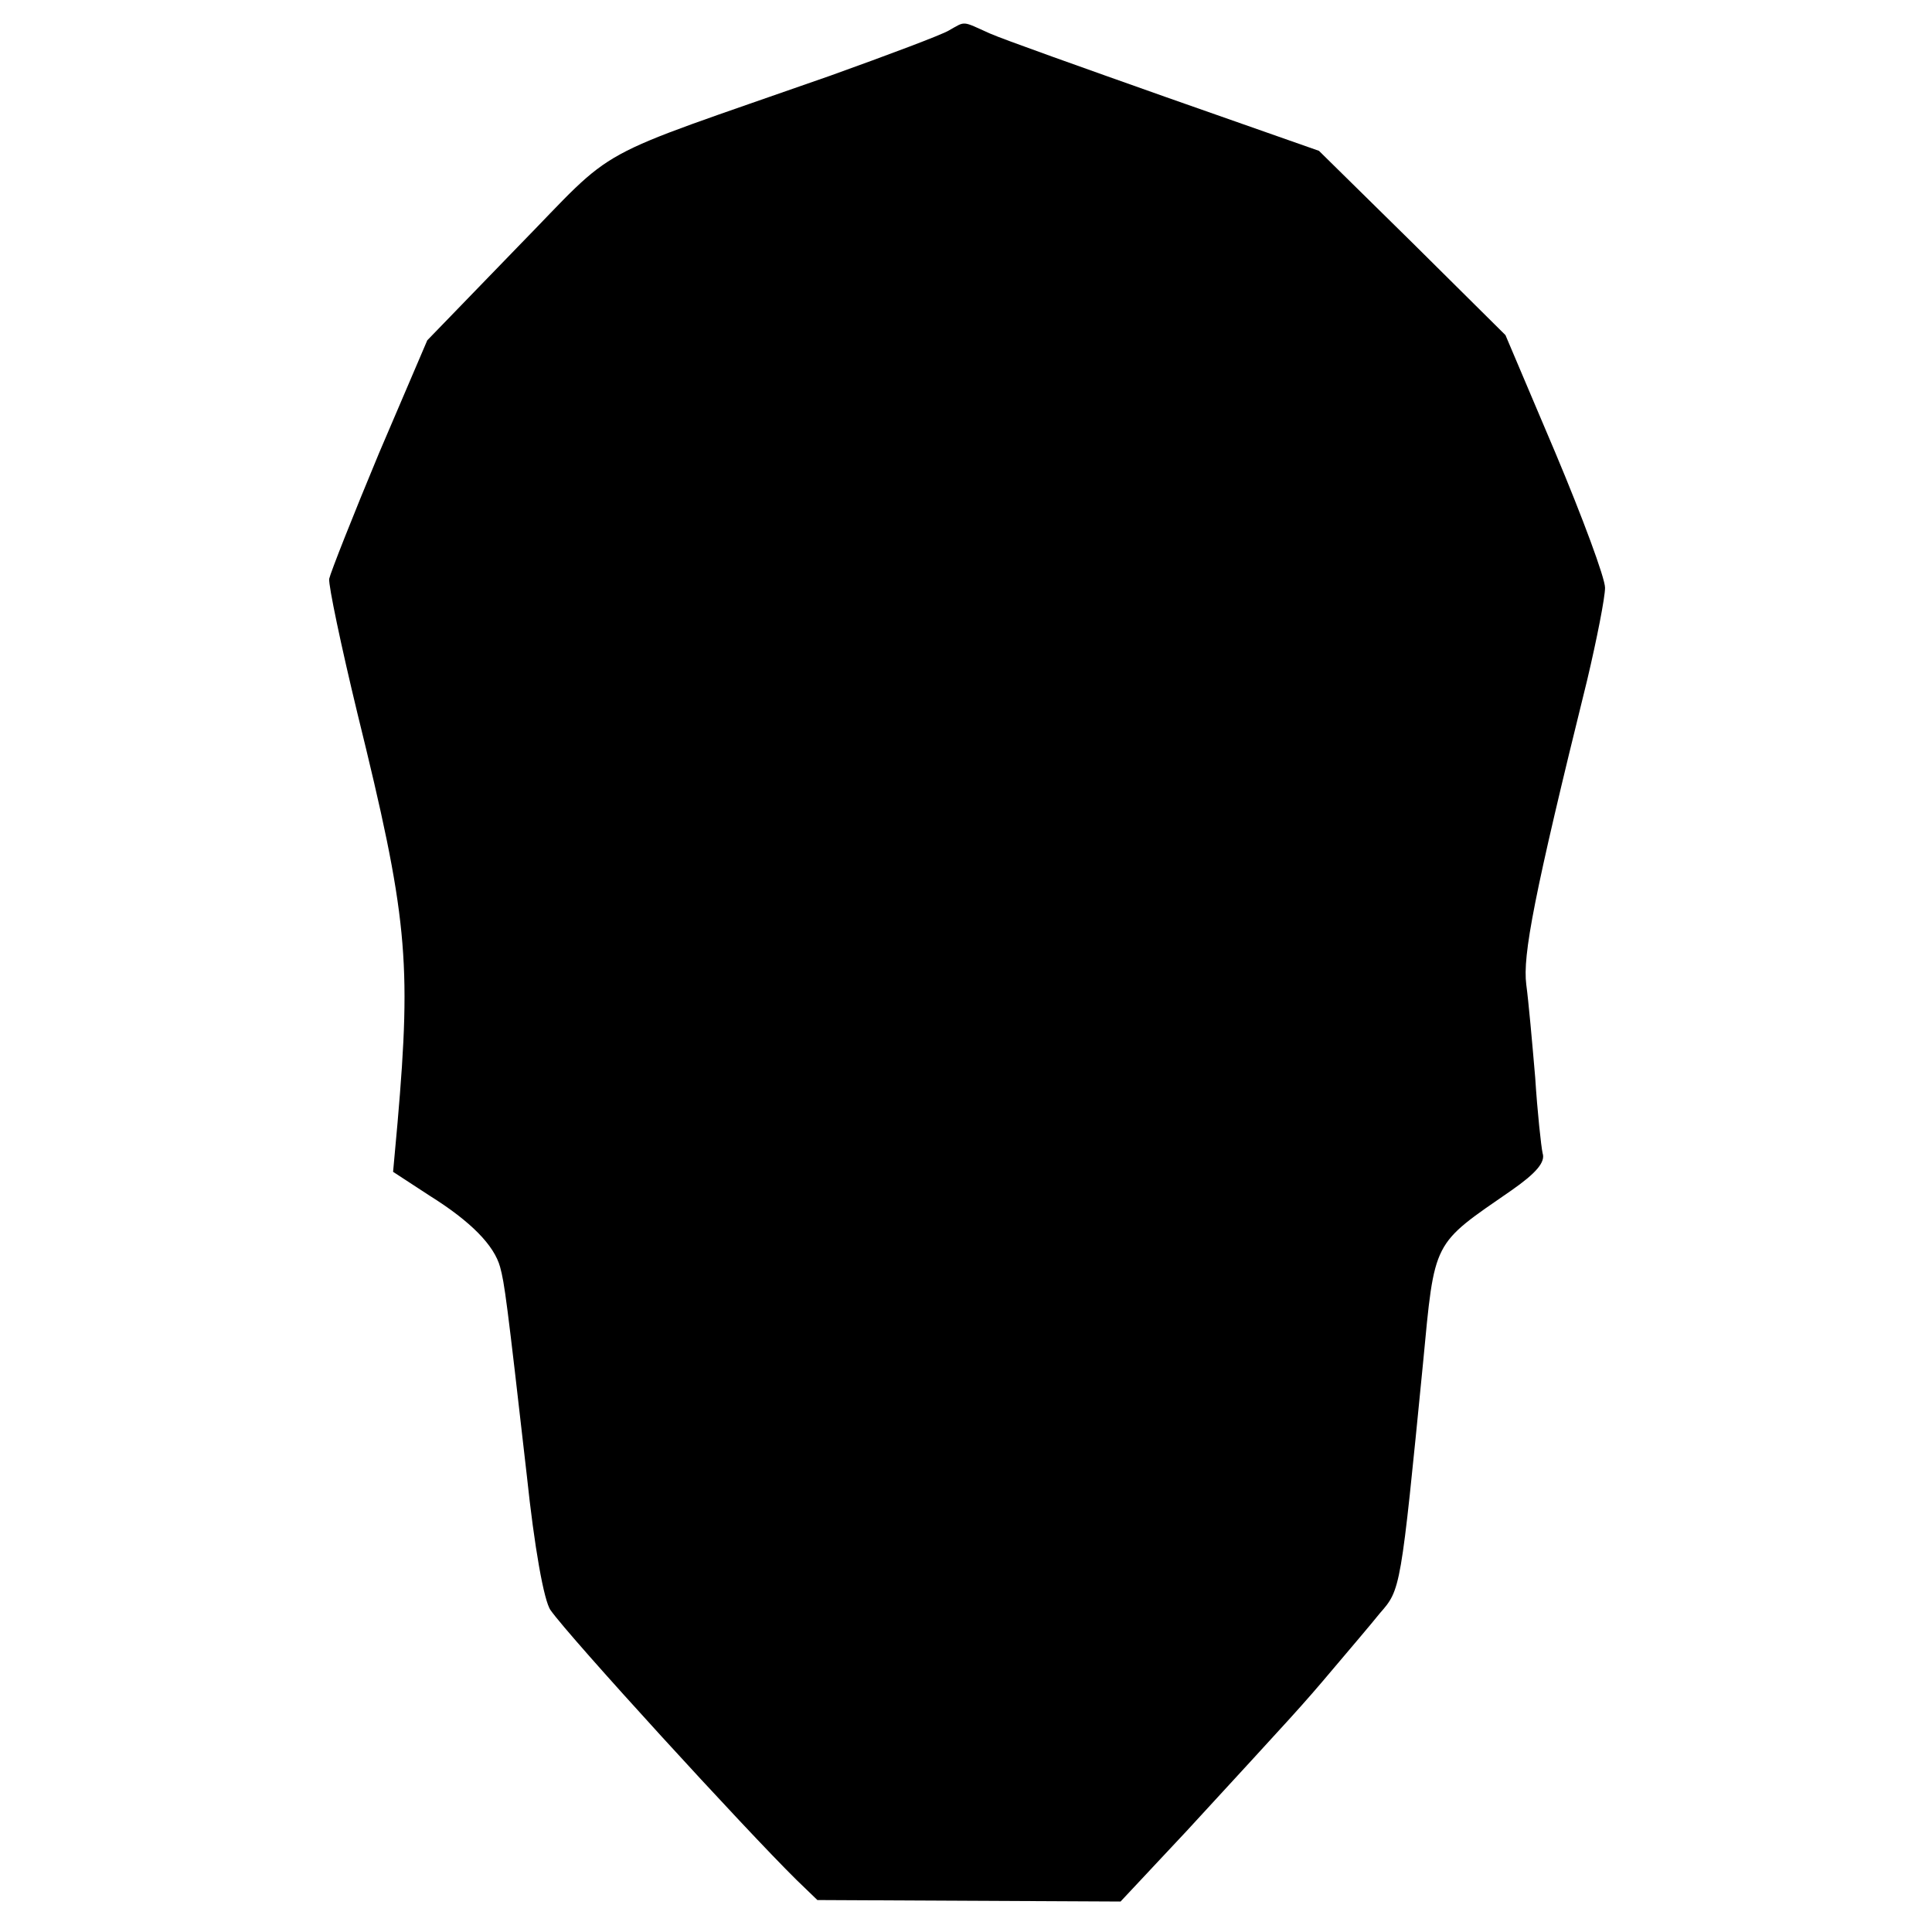 <?xml version="1.0" standalone="no"?>
<!DOCTYPE svg PUBLIC "-//W3C//DTD SVG 20010904//EN"
 "http://www.w3.org/TR/2001/REC-SVG-20010904/DTD/svg10.dtd">
<svg version="1.0" xmlns="http://www.w3.org/2000/svg"
 width="260pt" height="260pt" viewBox="0 0 260 260"
 preserveAspectRatio="xMidYMid meet">
<g transform="translate(0,260) scale(0.1,-0.1)"
fill="#000000" stroke="none">
<path d="M1277 2559 c-10 -6 -82 -33 -160 -61 -331 -116 -282 -89 -420 -230
l-122 -126 -65 -152 c-35 -84 -65 -160 -67 -169 -1 -9 16 -90 38 -181 67 -272
73 -332 54 -551 l-6 -66 49 -32 c56 -35 87 -67 95 -96 6 -22 9 -44 36 -281 10
-95 23 -169 32 -181 26 -37 261 -294 331 -363 l28 -27 204 -1 204 -1 89 95
c148 161 154 167 197 218 22 26 51 60 63 75 28 32 28 31 58 336 16 168 12 159
119 233 33 23 46 38 42 50 -2 9 -7 55 -10 102 -4 47 -9 103 -12 125 -5 39 10
119 82 410 13 55 24 111 24 124 0 13 -30 94 -67 182 l-67 158 -125 124 -126
124 -205 72 c-113 40 -220 78 -238 86 -38 17 -32 17 -55 4z"/>
</g>
</svg>
